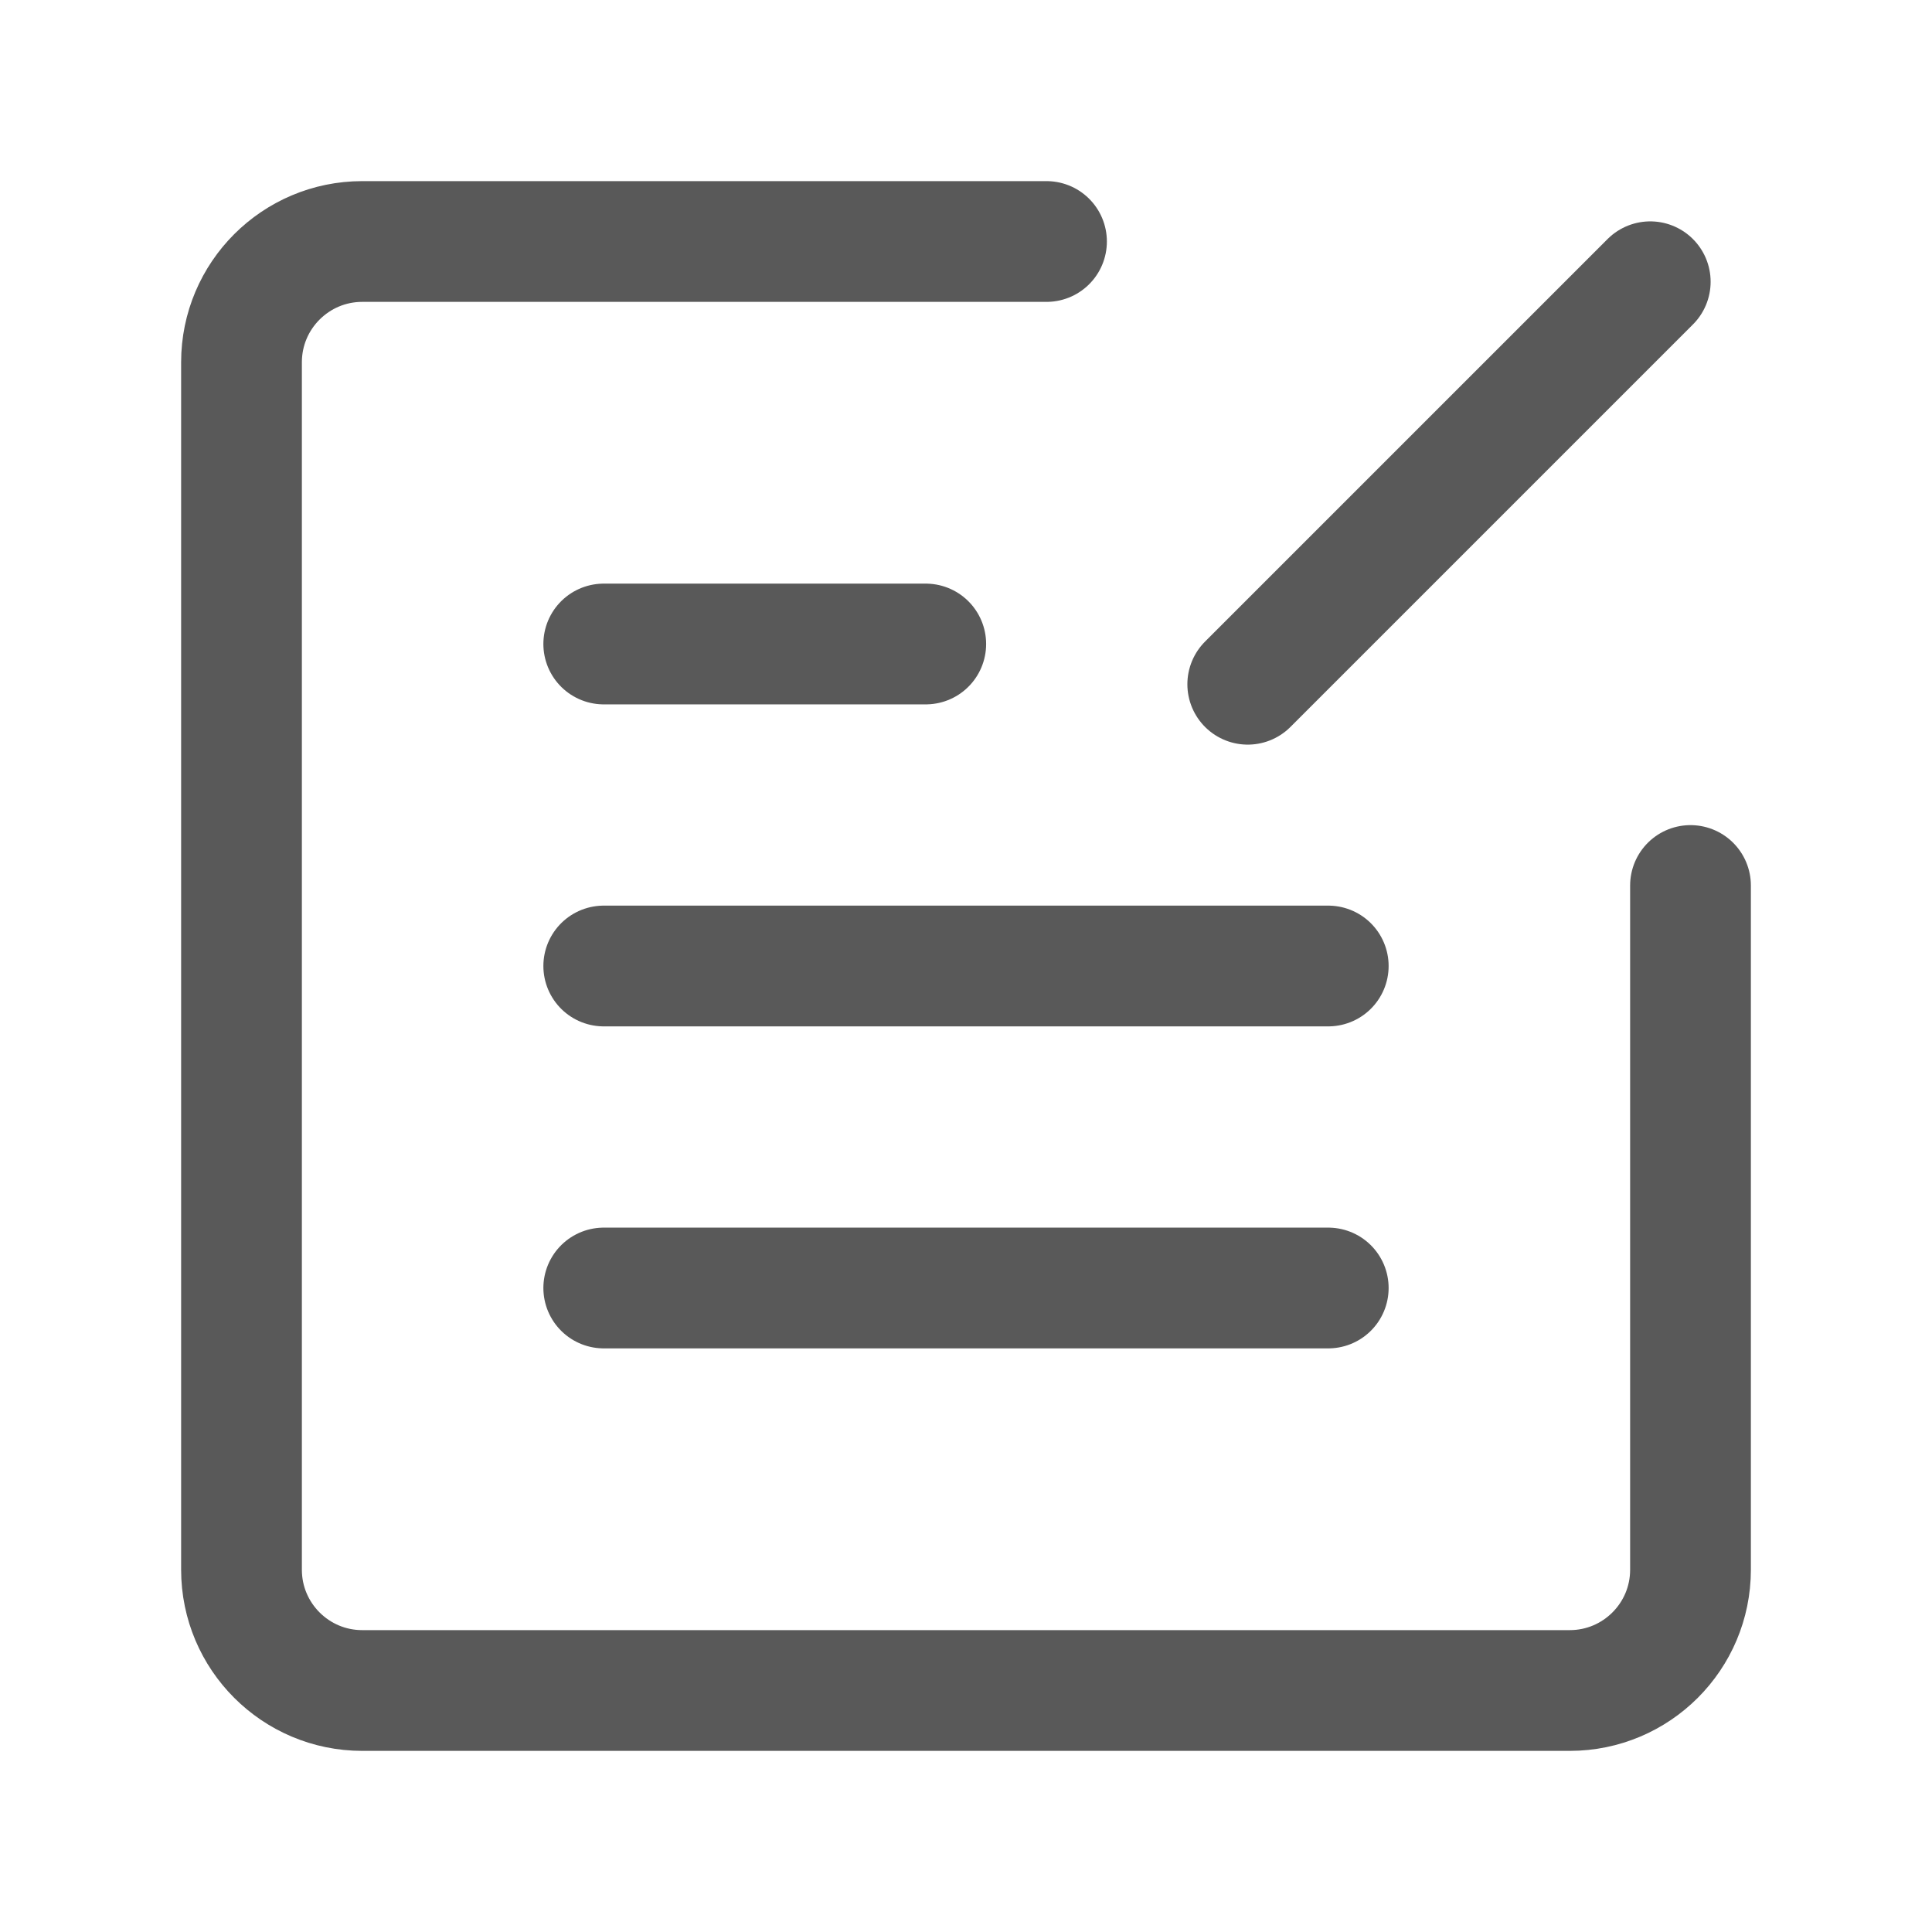 <?xml version="1.0" encoding="UTF-8"?>
<svg width="24px" height="24px" viewBox="0 0 24 24" version="1.1" xmlns="http://www.w3.org/2000/svg" xmlns:xlink="http://www.w3.org/1999/xlink">
    <title>icon_feedback_line_59_24</title>
    <g id="页面-3" stroke="none" stroke-width="1" fill="none" fill-rule="evenodd" stroke-linecap="round" stroke-linejoin="round">
        <g id="首页_大屏幕" transform="translate(-1588, -870)" stroke="#595959" stroke-width="1.5">
            <g id="侧边工具栏" transform="translate(1576, 661)">
                <g id="编组-2" transform="translate(0, 83)">
                    <g id="反馈" transform="translate(0, 118)">
                        <g id="icon/feedback/line_59_24" transform="translate(12, 8)">
                            <path d="M21,11 L21,19.5 C21,20.328 20.328,21 19.5,21 L4.5,21 C3.672,21 3,20.328 3,19.5 L3,4.5 C3,3.672 3.672,3 4.5,3 L13,3 L13,3" id="路径"></path>
                            <line x1="7.5" y1="8" x2="11.5" y2="8" id="路径-69"></line>
                            <line x1="7.5" y1="12" x2="16.5" y2="12" id="路径-69备份"></line>
                            <line x1="7.5" y1="16" x2="16.5" y2="16" id="路径-69备份-2"></line>
                            <line x1="20.5" y1="3.5" x2="15.5" y2="8.5" id="路径-80"></line>
                        </g>
                    </g>
                </g>
            </g>
        </g>
    </g>
</svg>